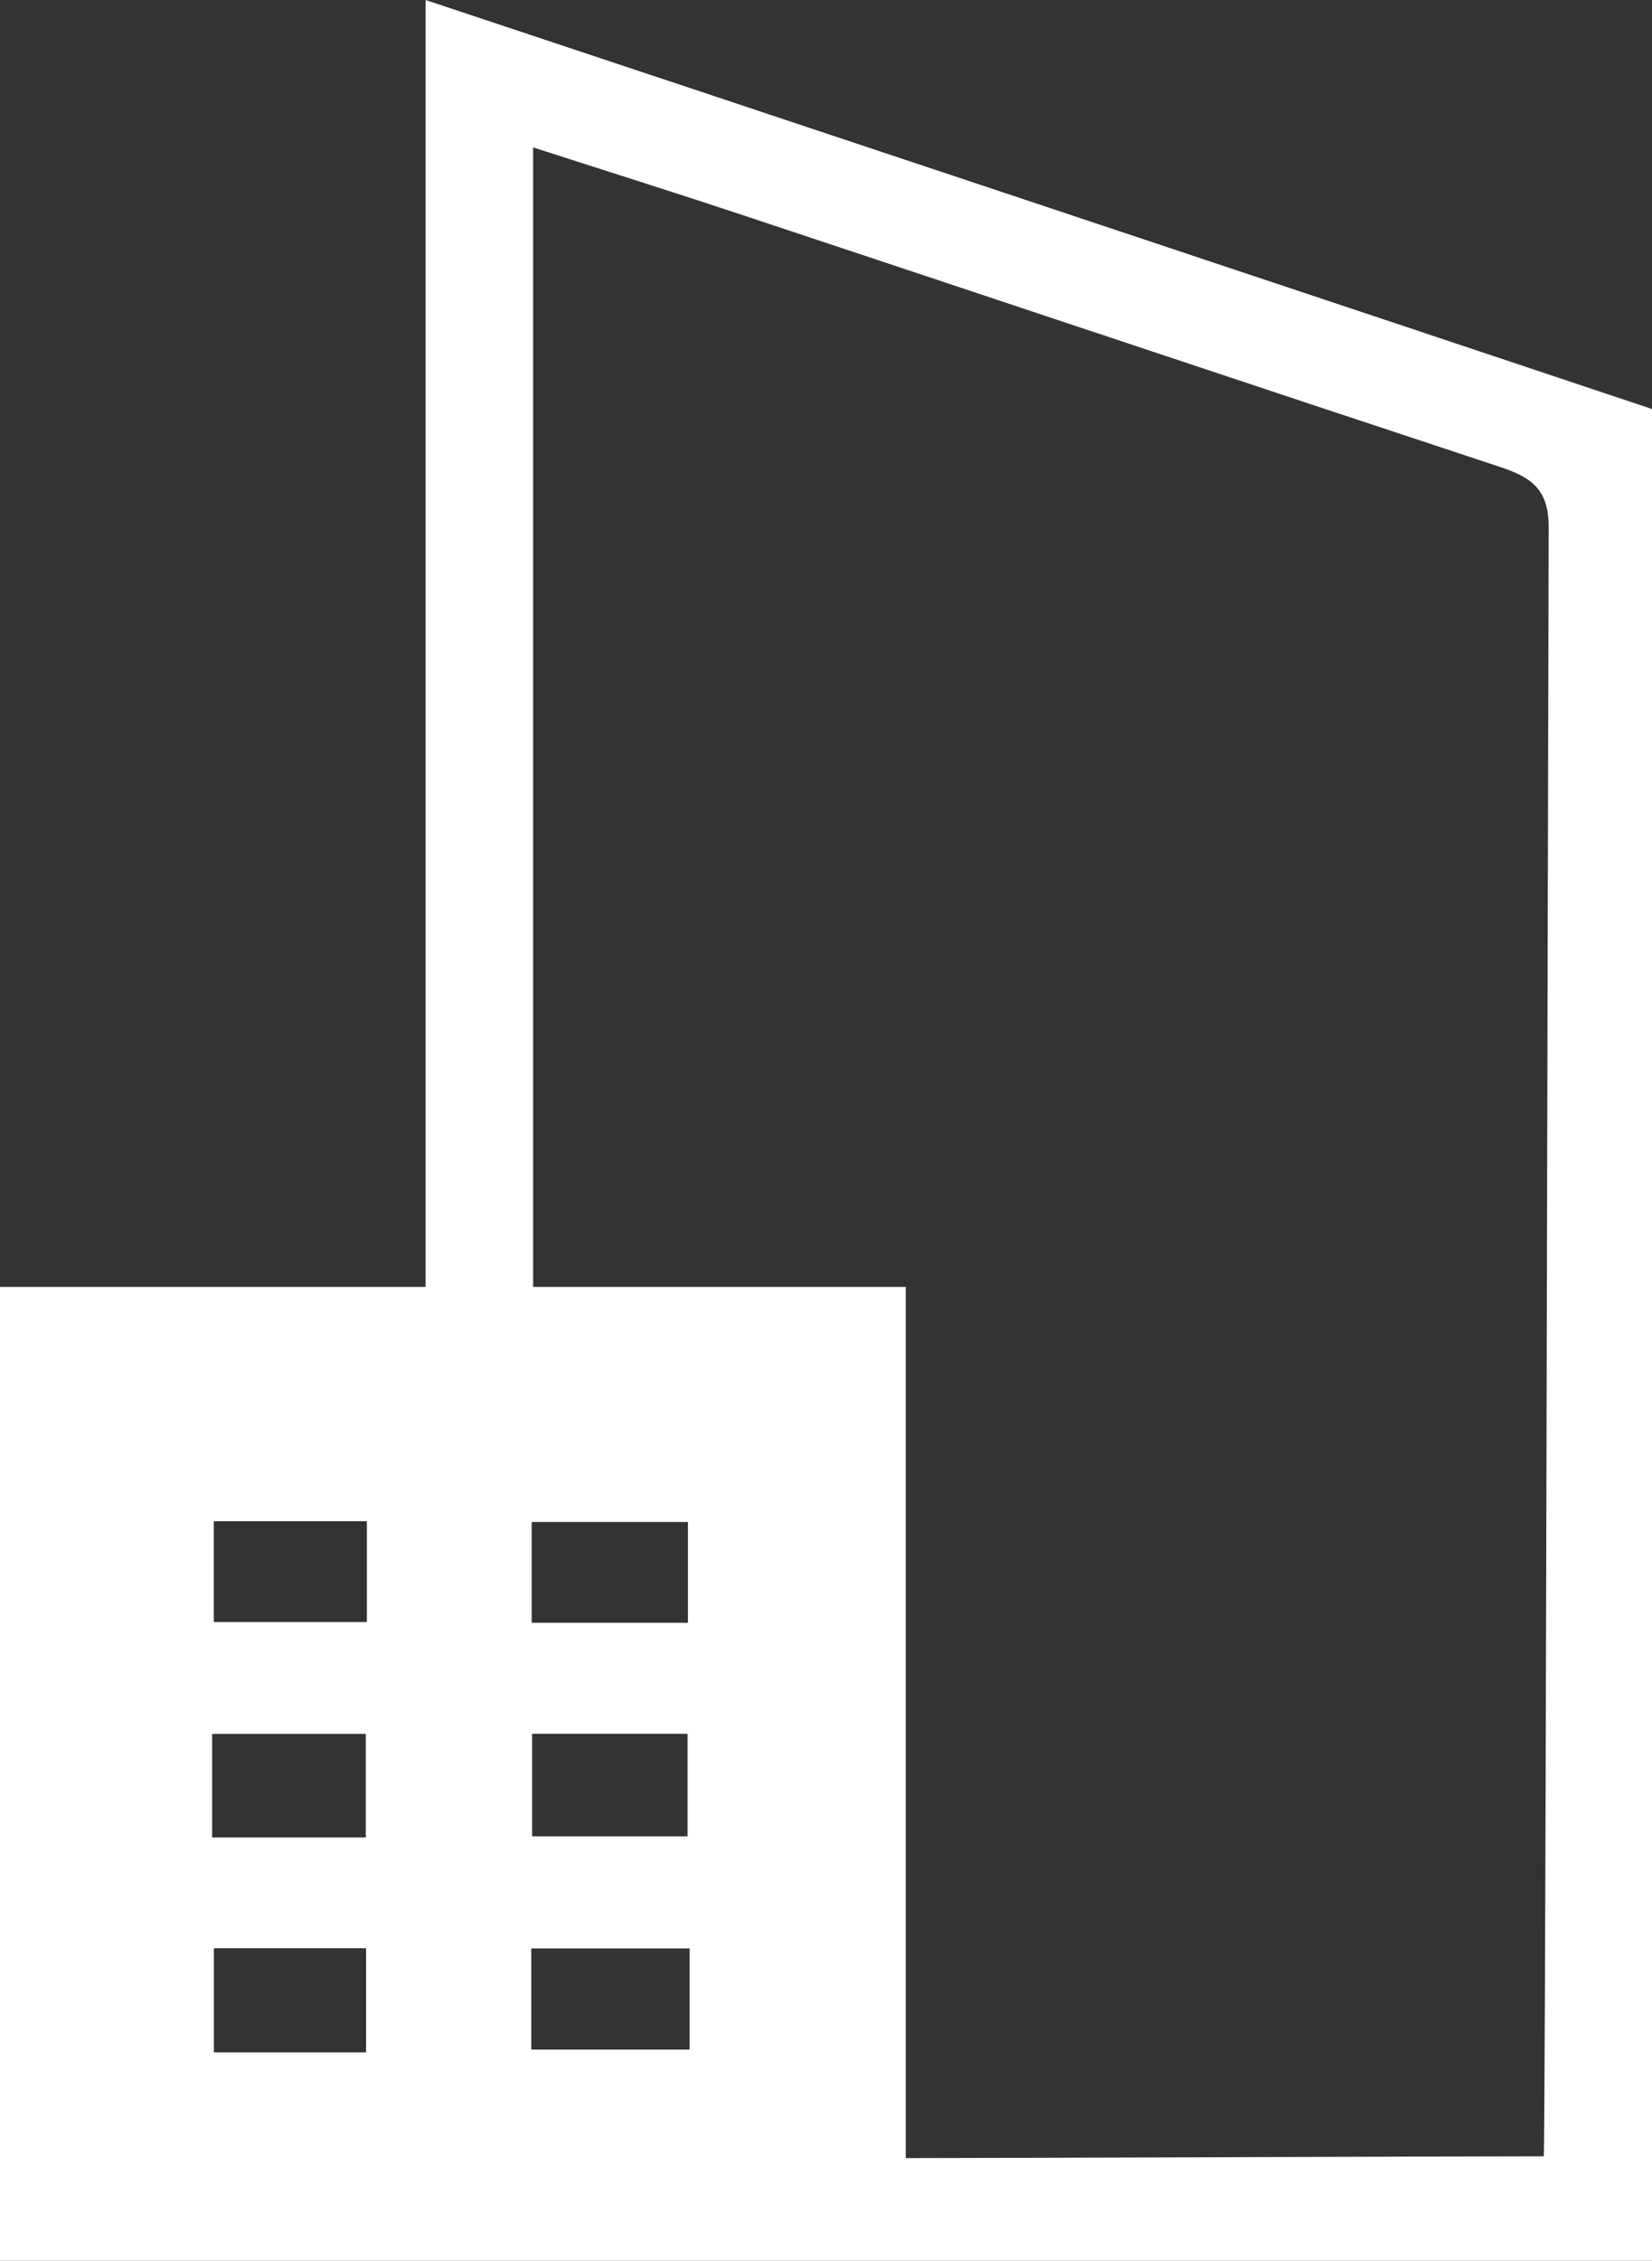 <?xml version="1.0" encoding="utf-8"?>
<!-- Generator: Adobe Illustrator 22.1.0, SVG Export Plug-In . SVG Version: 6.00 Build 0)  -->
<svg version="1.1" xmlns="http://www.w3.org/2000/svg" xmlns:xlink="http://www.w3.org/1999/xlink" x="0px" y="0px"
	 width="18.277px" height="25px" viewBox="0 0 18.277 25" style="enable-background:new 0 0 18.277 25;" xml:space="preserve">
<rect x="0" y="0" width="18.277" height="25" fill="#333333" stroke="none"/>
<style type="text/css">
	.st0{fill:#FFFFFF;}
	.st1{fill:#95C11F;}
	.st2{fill:#00AFCB;}
	.st3{fill:#EF7D00;}
	.st4{fill:#A71B71;}
	.st5{fill:#C22E0C;}
	.st6{fill:#E30613;}
	.st7{fill:#FFD500;}
	.st8{fill:#006E89;}
	.st9{fill:#AA1346;}
	.st10{fill:#408927;}
	.st11{fill:#0062A7;}
	.st12{fill:#E6007E;}
	.st13{fill:#E50051;}
	.st14{fill:#AE0F0A;}
	.st15{fill:#F59C00;}
	.st16{fill:#00B1EB;}
	.st17{fill:#F5A500;}
	.st18{fill:none;stroke:#000000;stroke-width:0.662;stroke-miterlimit:10;}
	.st19{fill:none;stroke:#000000;stroke-width:0.354;stroke-miterlimit:10;}
	.st20{fill:none;stroke:#000000;stroke-width:0.396;stroke-miterlimit:10;}
</style>
<g id="Bibliothek">
</g>
<g id="Krankenhaus">
</g>
<g id="Tourist-Info">
</g>
<g id="Behörde">
</g>
<g id="Öffentliche-Einrichtung">
</g>
<g id="Veranstaltung-Sehenswürdigkeit">
</g>
<g id="Theater">
</g>
<g id="Museum">
</g>
<g id="Hotel">
</g>
<g id="Park">
</g>
<g id="Schwimmbad">
</g>
<g id="Ebene_6">
</g>
<g id="_x3C_Ebene_x3E_">
</g>
<g id="Gruppe_10299">
</g>
<g id="OBJECTS">
</g>
<g id="objects">
</g>
<g id="POI_Mobiltätshilfen_POIs">
</g>
<g id="Isolationsmodus">
</g>
<g id="Header_x5F_Icons">
	<g id="Cambio_3_">
	</g>
</g>
<g id="evag_x5F_poi_x5F_pin_x5F_elektro_x5F_ladesaeulen">
</g>
<g id="PIKTOGRAMME_MÜLL">
	<g id="Ebene_1">
		<g>
			<path class="st0" d="M18.277,6.705c0-0.287,0-0.557,0-0.828c0-0.459,0-0.909,0-1.354C17.863,4.383,7.5,0.927,4.708,0
				c0,4.812,0,9.506,0,14.231H0c0,0,0,1.569,0,2.263C0,19.341,0,22.167,0,25c6.103,0,12.188,0,18.277,0V6.705z M2.347,19.174
				c0.579,0,1.12,0,1.7,0c0,0.384,0,0.746,0,1.145c-0.568,0-1.108,0-1.7,0C2.347,19.898,2.347,19.554,2.347,19.174z M4.05,22.696
				c-0.589,0-1.108,0-1.684,0c0-0.379,0-0.736,0-1.151c0.543,0,1.095,0,1.684,0C4.05,21.916,4.05,22.277,4.05,22.696z M4.059,17.937
				c-0.557,0-1.097,0-1.694,0c0-0.355,0-0.713,0-1.115c0.536,0,1.077,0,1.694,0C4.059,17.204,4.059,17.549,4.059,17.937z
				 M5.882,16.831c0.565,0,1.124,0,1.729,0c0,0.347,0,0.707,0,1.114c-0.603,0-1.146,0-1.729,0
				C5.882,17.569,5.882,17.227,5.882,16.831z M7.607,19.173c0,0.361,0,0.723,0,1.134c-0.555,0-1.115,0-1.72,0
				c0-0.36,0-0.702,0-1.134C6.469,19.173,7.014,19.173,7.607,19.173z M7.63,22.665c-0.56,0-1.113,0-1.752,0c0-0.374,0-0.716,0-1.118
				c0.58,0,1.153,0,1.752,0C7.63,21.915,7.63,22.261,7.63,22.665z M10.021,23.865c0-2.462,0-4.908,0-7.372c0-0.685,0-1.364,0-2.053
				v-0.209H5.898c0-4.212,0-8.366,0-12.601C6.691,1.886,7.44,2.121,8.185,2.368c2.8,0.93,5.598,1.867,8.4,2.792
				c0.344,0.114,0.55,0.238,0.549,0.671c-0.016,5.899-0.036,17.871-0.055,18.014C16.118,23.845,11.019,23.865,10.021,23.865z"/>
		</g>
	</g>
</g>
<g id="Capa_1">
</g>
<g id="evag_x5F_poi_x5F_pin_x5F_geheimtipps">
</g>
<g id="Schule">
</g>
<g id="Gruppe_10911">
</g>
<g id="evag_x5F_poi_x5F_pin_x5F_parks">
</g>
<g id="Button2">
</g>
<g id="Layer_1">
</g>
<g id="Ebene_1_1_">
</g>
</svg>
